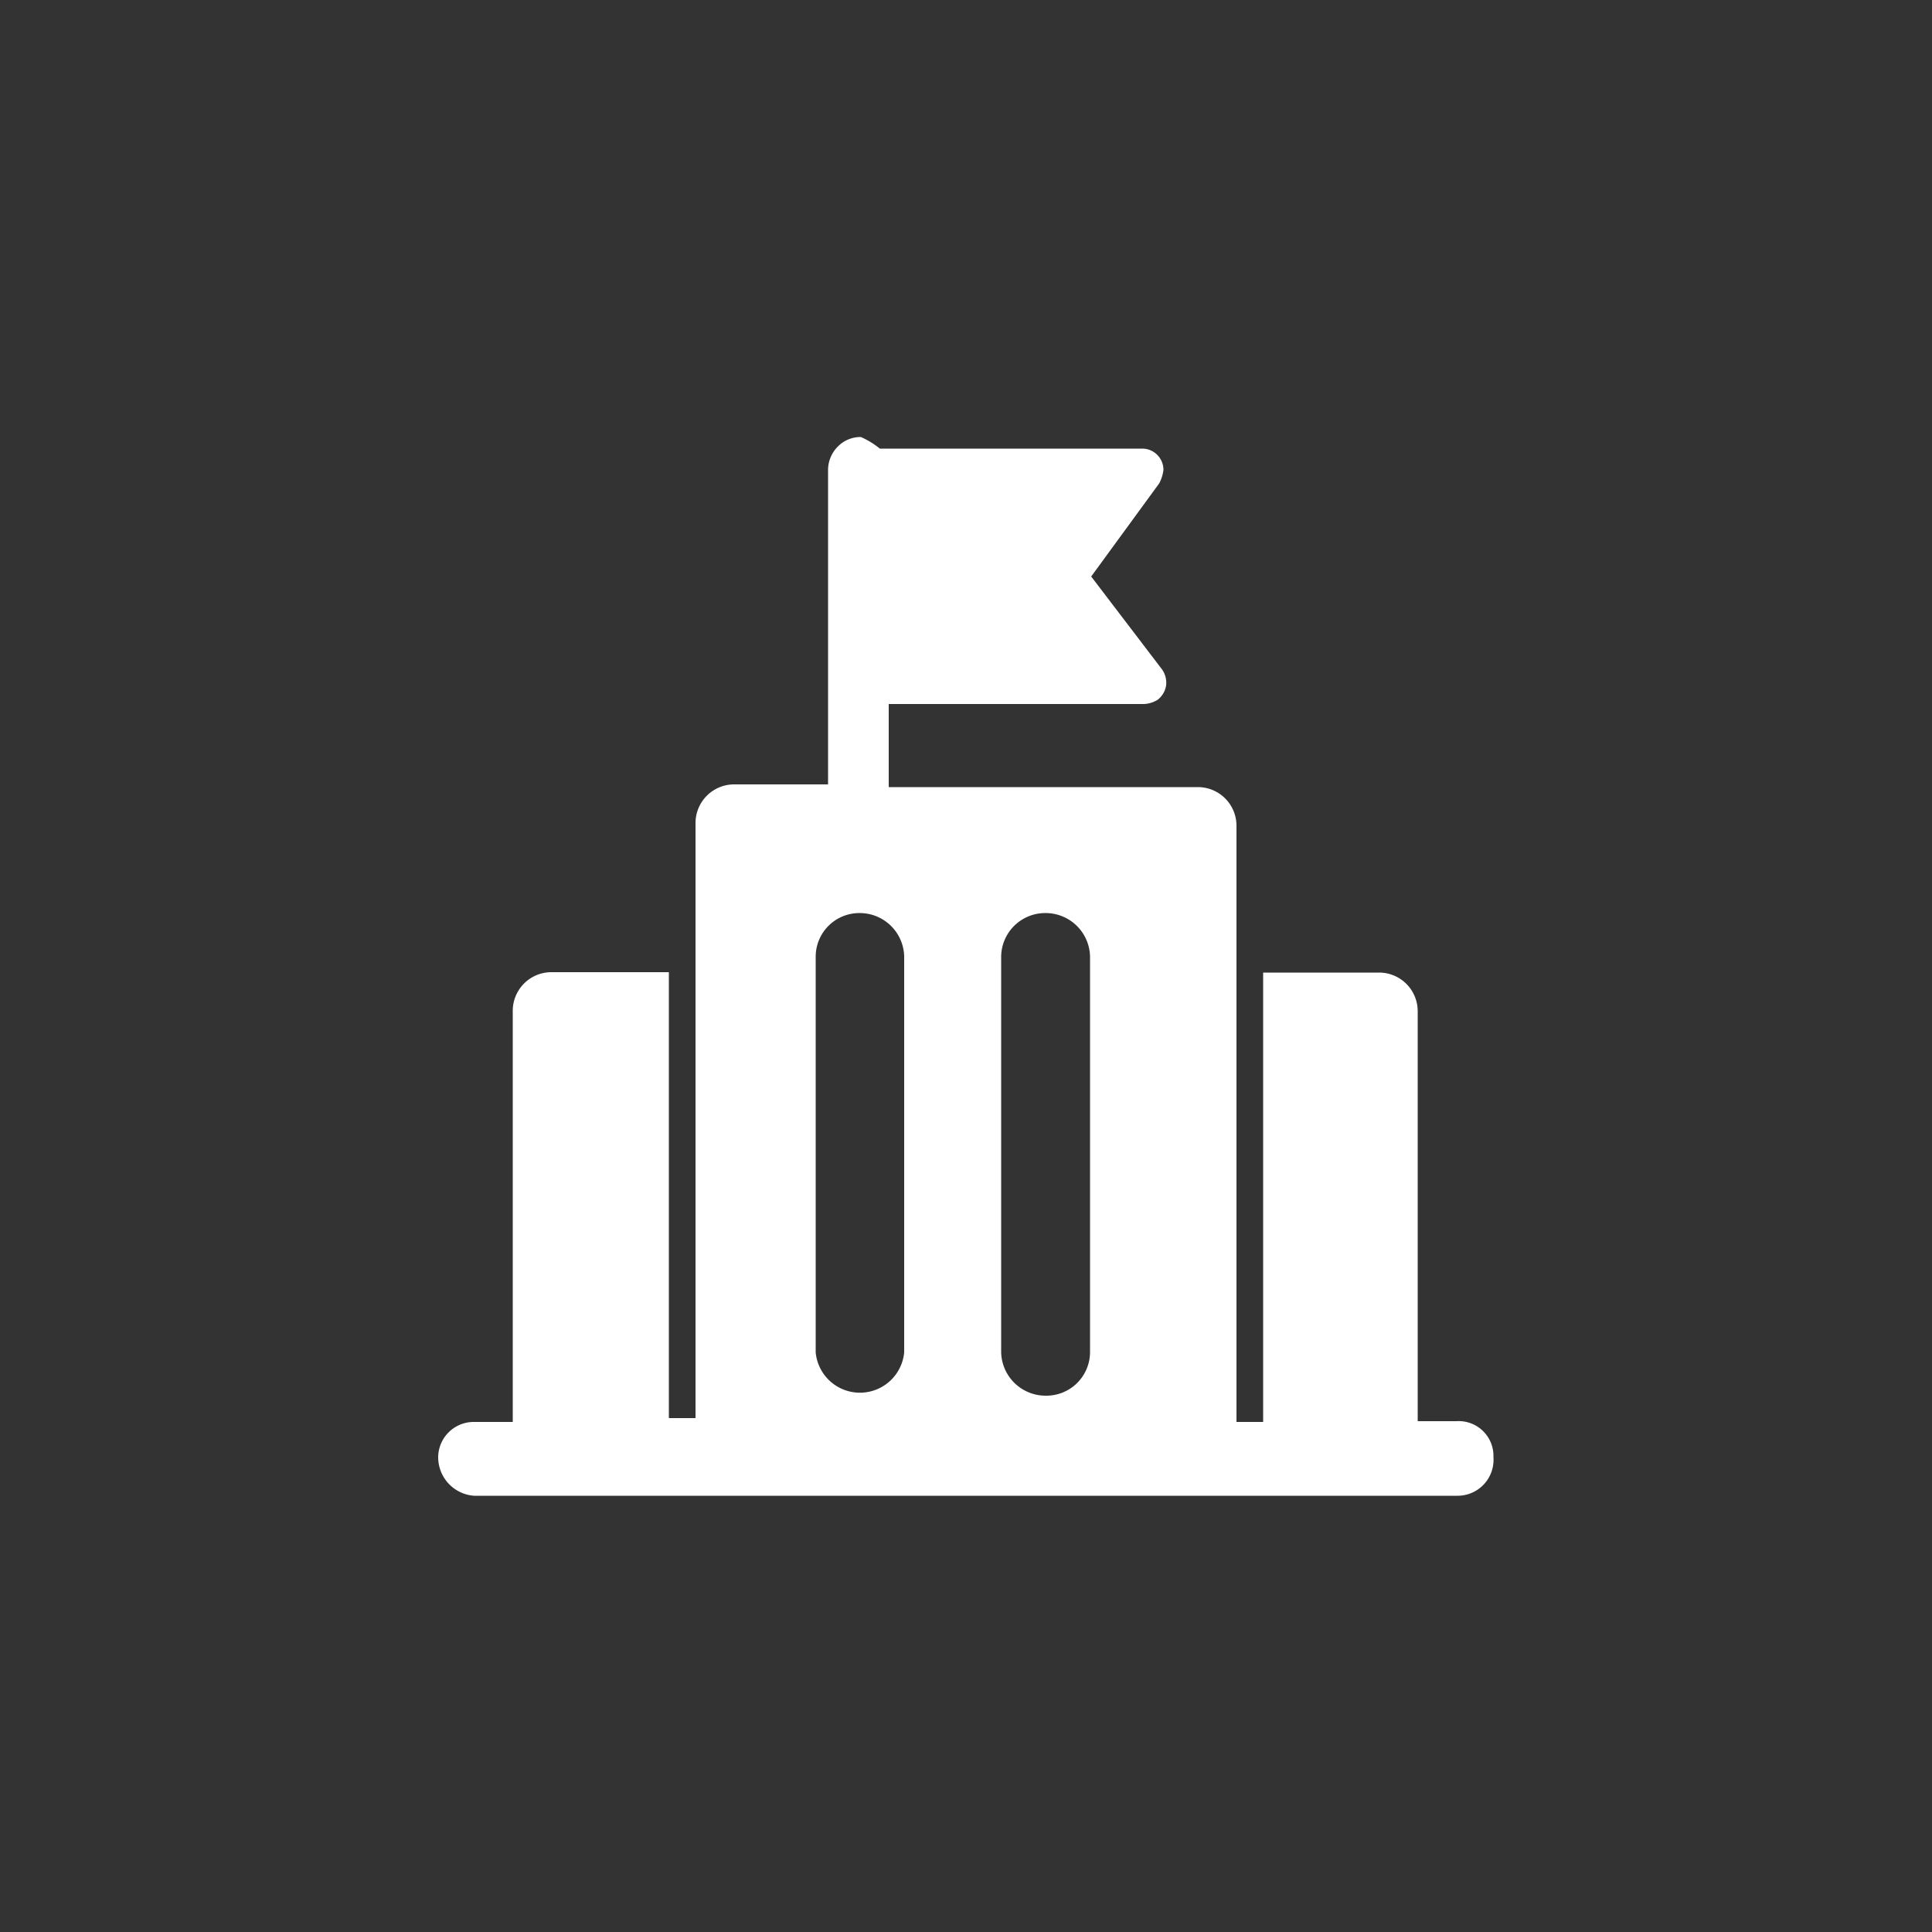 <svg xmlns="http://www.w3.org/2000/svg" viewBox="0 0 50 50"><rect x="0" y="0" width="50" height="50" fill="#333333" stroke="none"/><defs><style>.cls-1{fill:none;}.cls-2{fill:#fff;}</style></defs><g id="图层_2" data-name="图层 2"><g id="图层_1-2" data-name="图层 1"><rect class="cls-1" width="50" height="50"/><path class="cls-2" d="M37.69,36.78h-1V26.17a1,1,0,0,0-1-1h-3V36.8H32V21.37a1,1,0,0,0-1-1H23V18.22H29.6a.73.73,0,0,0,.36-.11.58.58,0,0,0,.22-.38.6.6,0,0,0-.11-.41l-1.83-2.4L30,12.51a1,1,0,0,0,.11-.35.55.55,0,0,0-.54-.55H22.77a2.15,2.15,0,0,0-.49-.3.82.82,0,0,0-.6.25.86.86,0,0,0-.25.6V20.3H19a1,1,0,0,0-1,1V36.7h-.69V25.16H14.27a1,1,0,0,0-1,1V36.8h-1a.92.92,0,0,0-.93.91,1,1,0,0,0,.93,1H37.72a.93.93,0,0,0,.93-1A.9.9,0,0,0,37.69,36.78ZM23.4,35a1.15,1.15,0,0,1-2.29,0V24.75a1.13,1.13,0,0,1,1.14-1.12,1.15,1.15,0,0,1,1.15,1.12Zm4.81,0a1.13,1.13,0,0,1-1.15,1.12A1.15,1.15,0,0,1,25.91,35V24.75a1.14,1.14,0,0,1,1.15-1.12,1.15,1.15,0,0,1,1.15,1.12Z"/></g></g></svg>